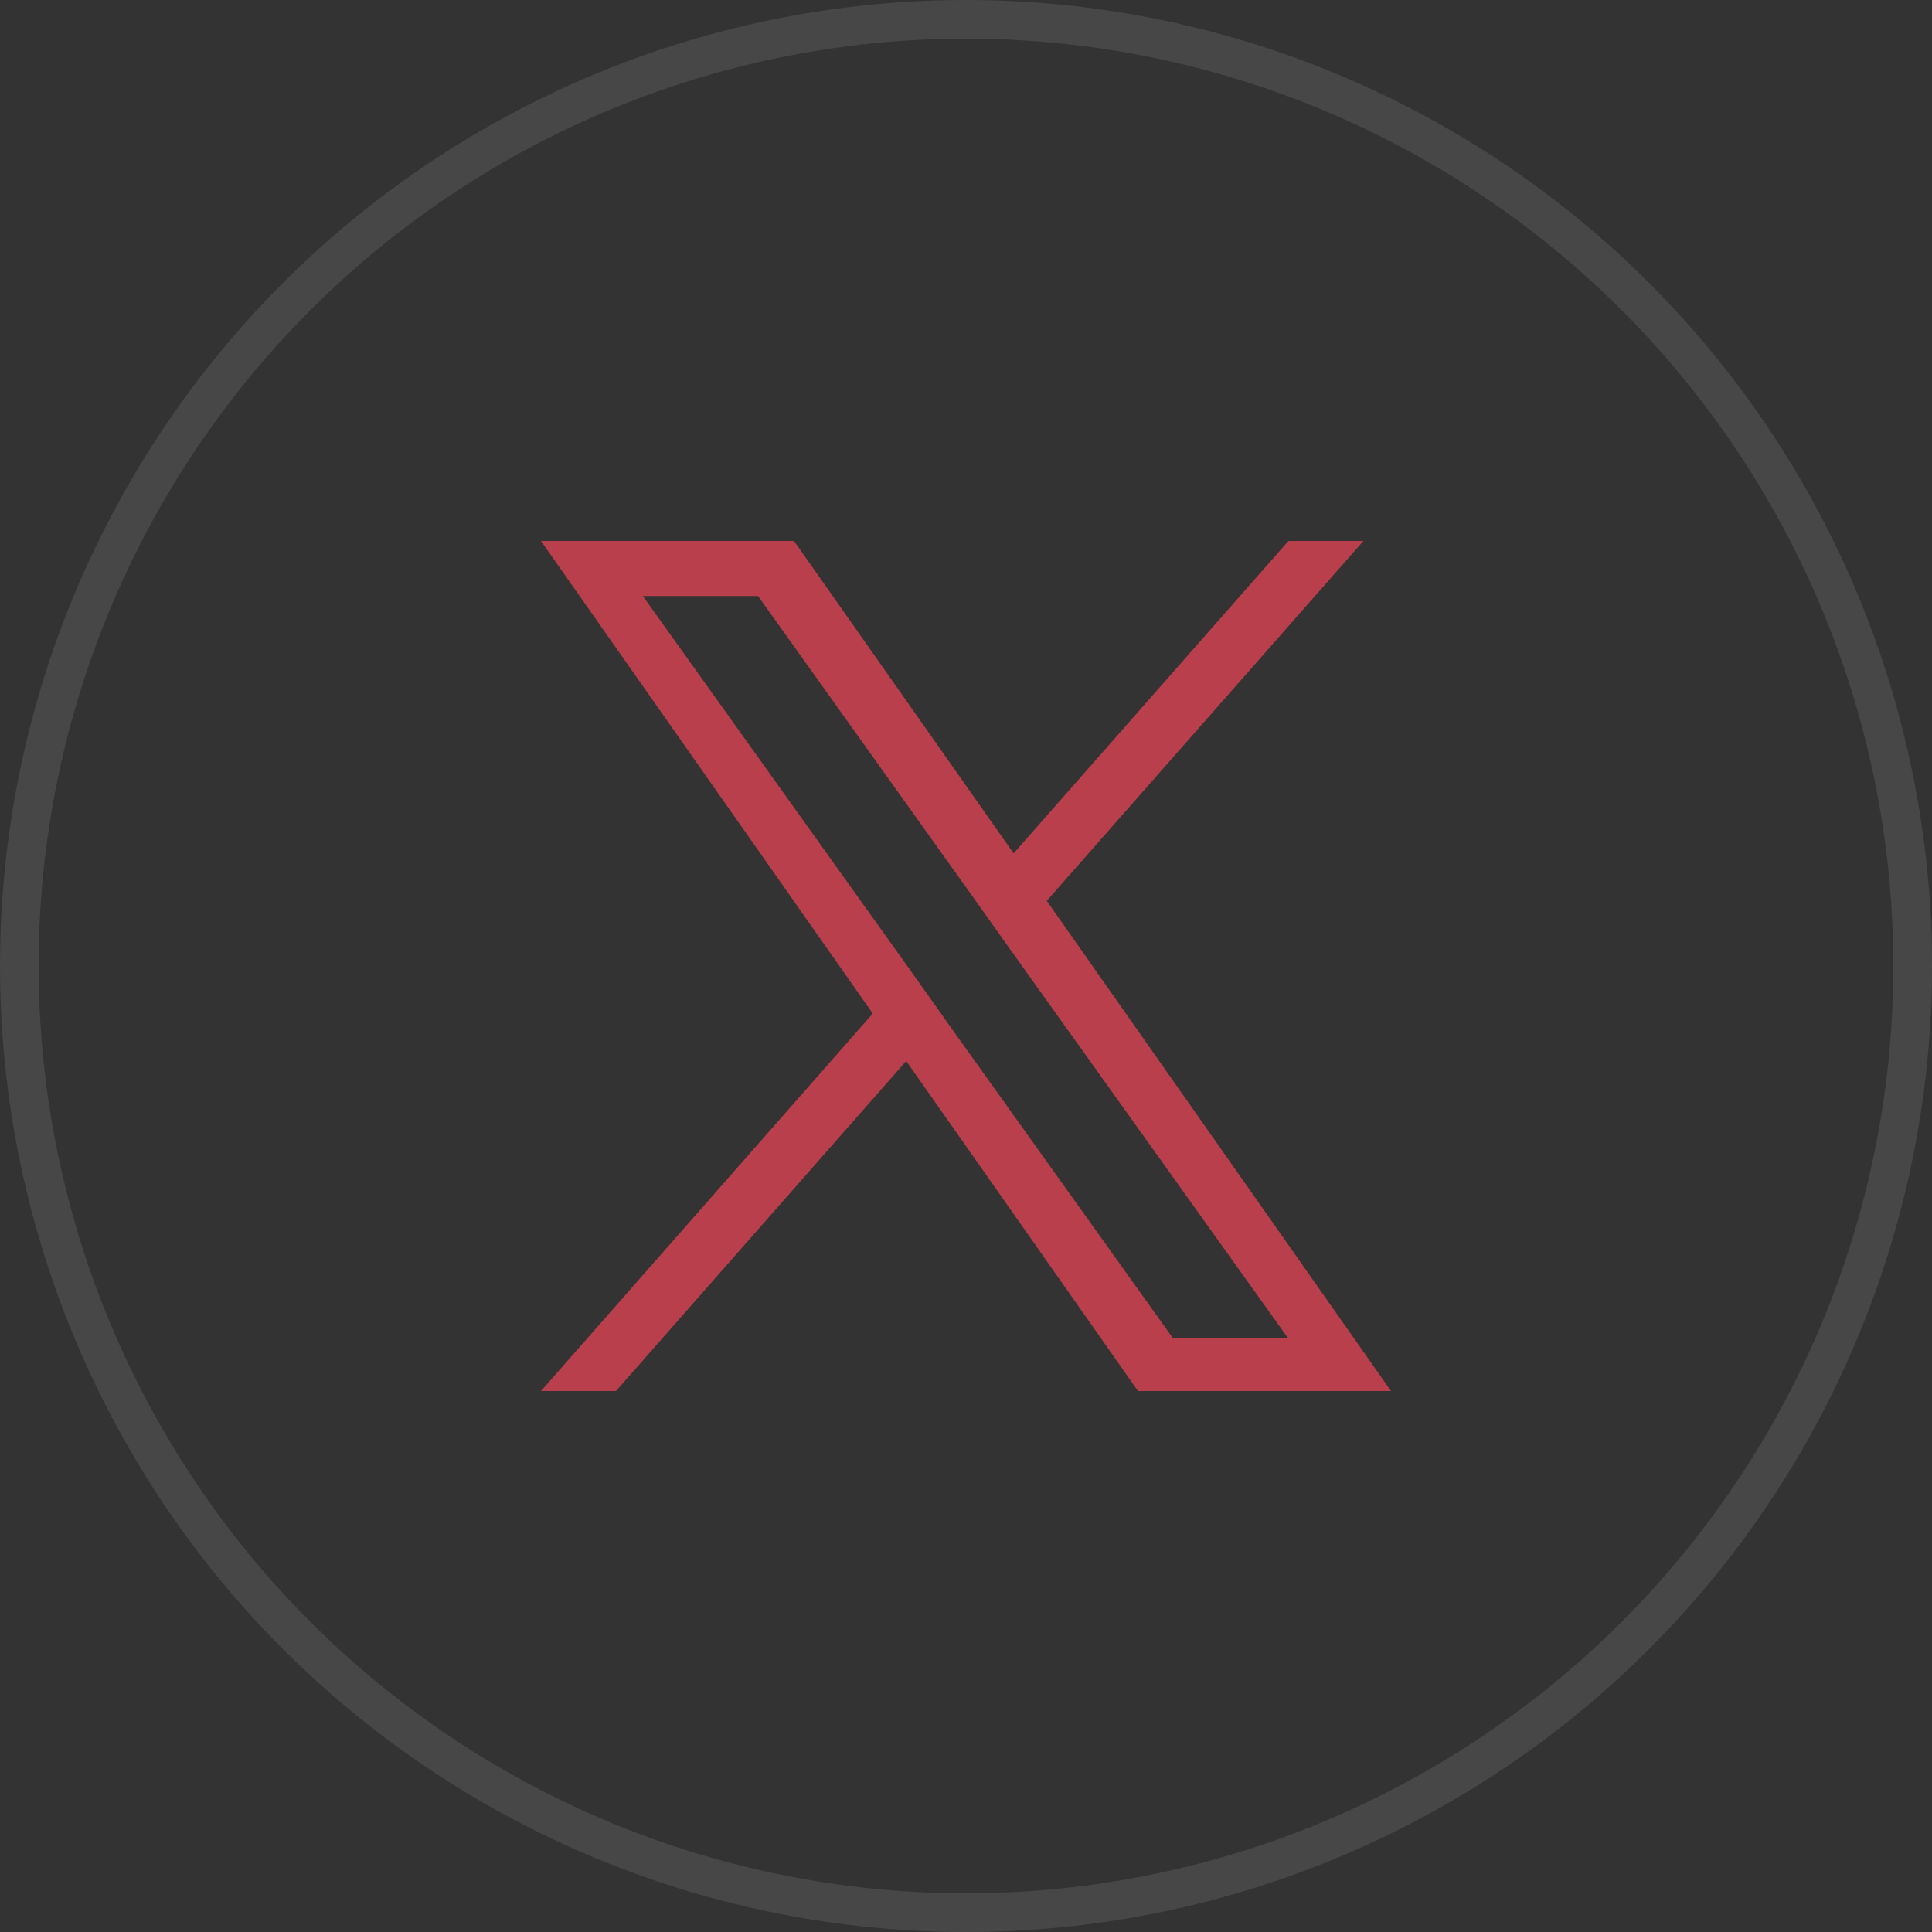 <svg width="50" height="50" viewBox="0 0 50 50" fill="none" xmlns="http://www.w3.org/2000/svg">
<rect x="0" y="0" width="50" height="50" fill="#333333" stroke="none"/>
<circle cx="25" cy="25" r="24.5" stroke="white" stroke-opacity="0.1"/>
<g clip-path="url(#clip0_408_1201)">
<path d="M27.09 23.314L35.286 14H33.344L26.233 22.085L20.549 14H14L22.587 26.23L14 36H15.942L23.453 27.459L29.451 36H36L27.09 23.314ZM24.434 26.341L23.567 25.121L16.637 15.425H19.617L25.205 23.249L26.071 24.469L33.334 34.631H30.355L24.424 26.332L24.434 26.341Z" fill="#FF4658" fill-opacity="0.65"/>
</g>
<defs>
<clipPath id="clip0_408_1201">
<rect width="22" height="22" fill="white" transform="translate(14 14)"/>
</clipPath>
</defs>
</svg>
